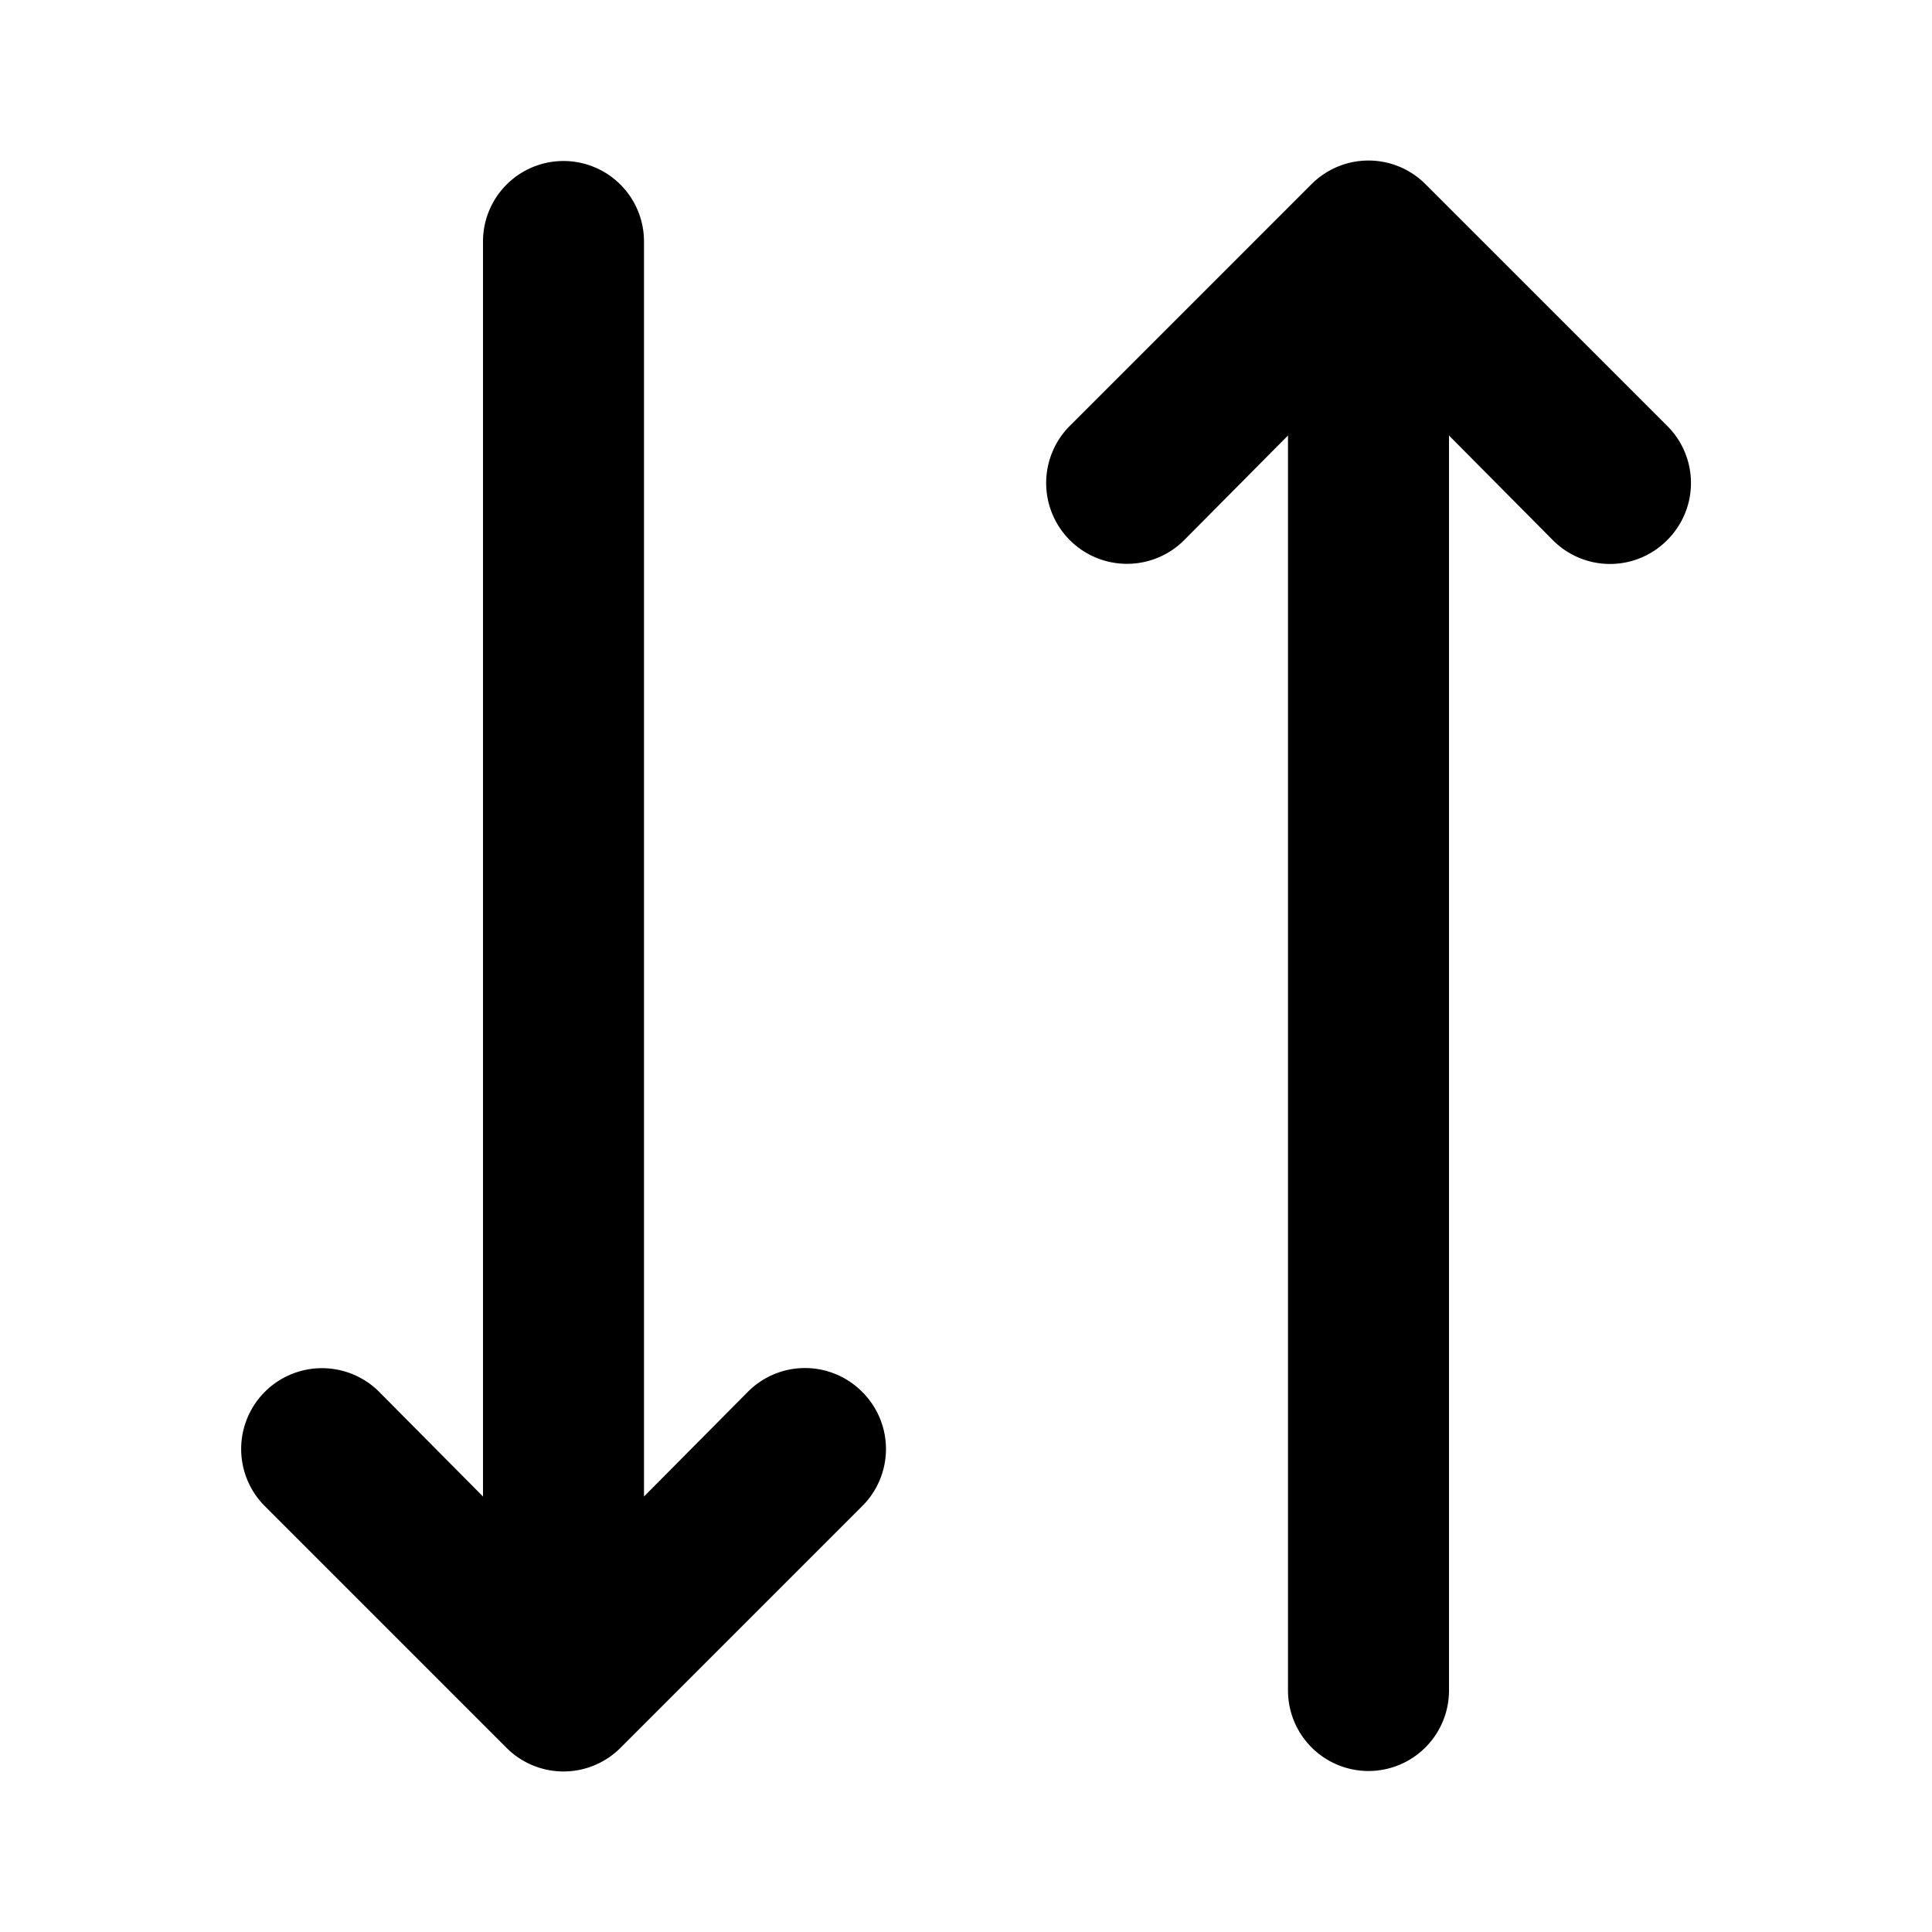 <?xml version="1.0" encoding="utf-8"?><!-- Uploaded to: SVG Repo, www.svgrepo.com, Generator: SVG Repo Mixer Tools -->
<svg fill="#000000" width="800px" height="800px" viewBox="0 0 24 24" id="mobile-data" data-name="Flat Color" xmlns="http://www.w3.org/2000/svg" class="icon flat-color"><path id="primary" d="M10.71,17.29a1,1,0,0,1,0,1.42l-3,3a1,1,0,0,1-1.42,0l-3-3a1,1,0,0,1,1.42-1.42L6,18.59V3A1,1,0,0,1,8,3V18.59l1.29-1.3A1,1,0,0,1,10.71,17.29Zm10-12-3-3a1,1,0,0,0-1.42,0l-3,3a1,1,0,0,0,1.42,1.42L16,5.41V21a1,1,0,0,0,2,0V5.41l1.29,1.3a1,1,0,0,0,1.42,0A1,1,0,0,0,20.71,5.29Z" style="fill: rgb(0, 0, 0);"></path></svg>